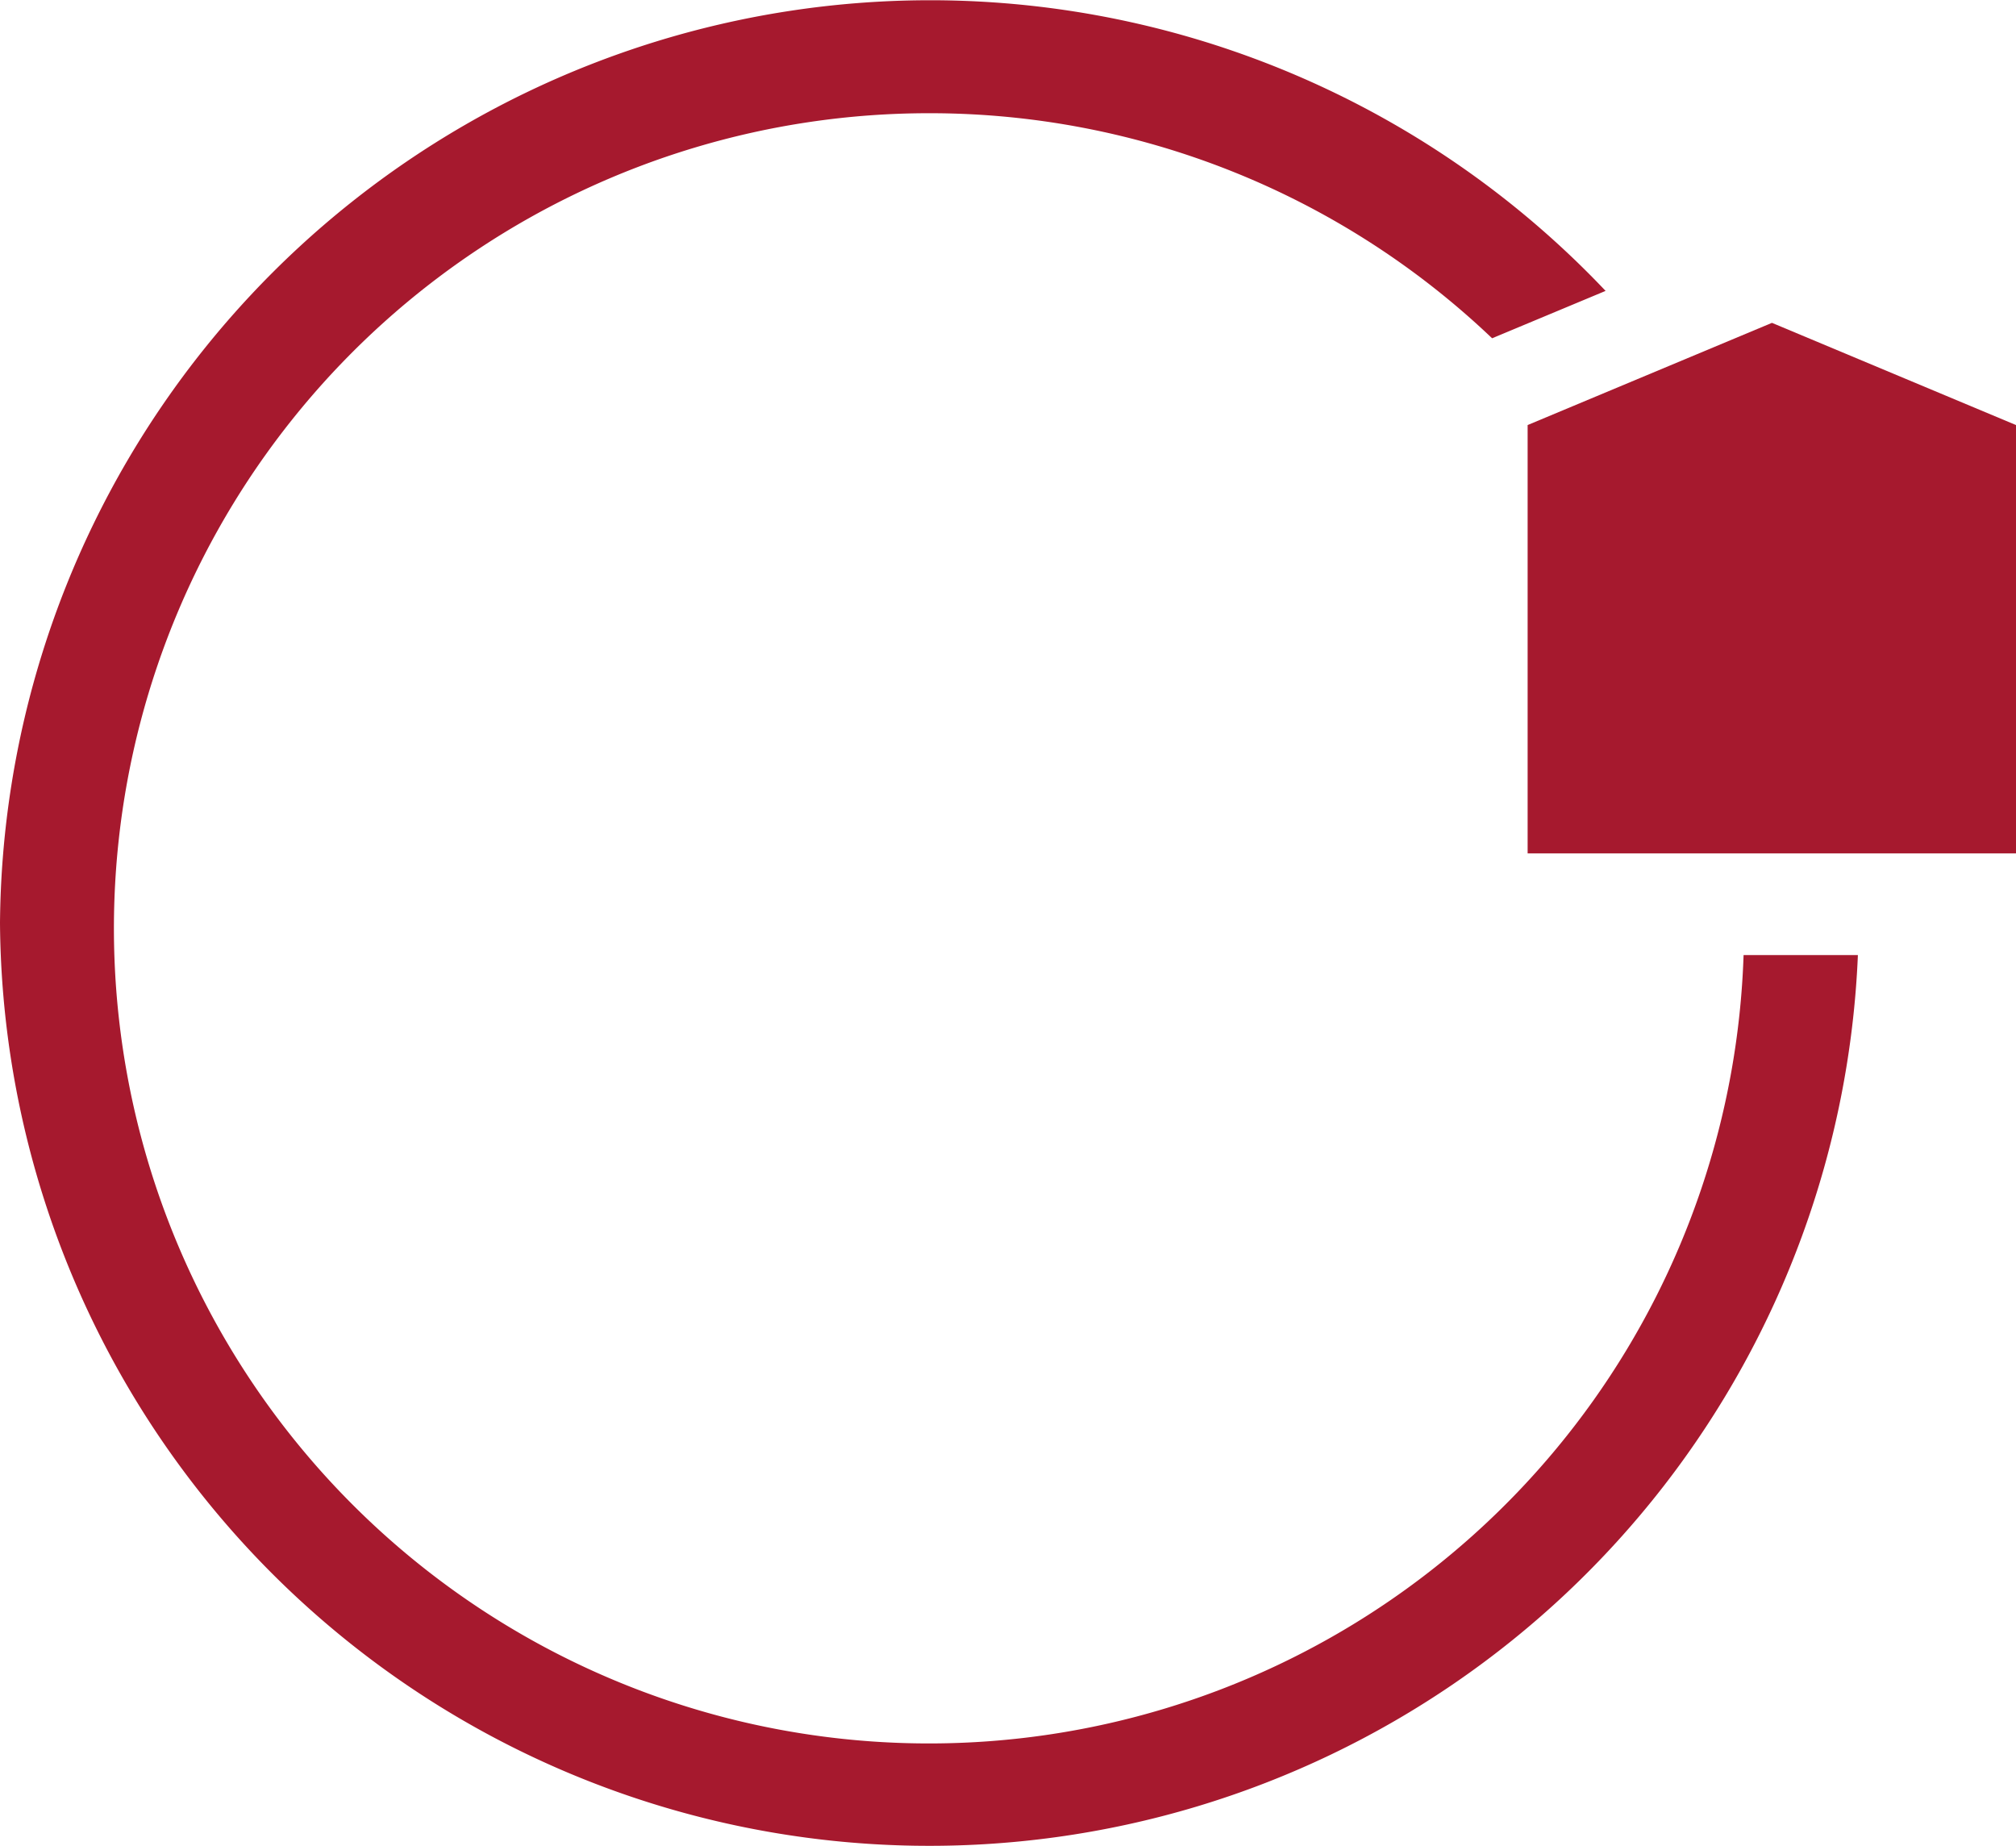 <svg xmlns="http://www.w3.org/2000/svg" viewBox="0 0 73.19 67"><defs><style>.cls-1{fill:#a6192e;}</style></defs><title>favicon micasa</title><g id="Livello_2" data-name="Livello 2"><g id="Livello_1-2" data-name="Livello 1"><path class="cls-1" d="M63.3,34.67A29.59,29.59,0,1,1,33.73,4.11a29.59,29.59,0,0,1,20.44,8.17l4.12-1.72A33.77,33.77,0,0,0,0,33.5a33.74,33.74,0,0,0,67.45,1.17Z"/><polygon class="cls-1" points="73.19 30.98 55.46 30.98 55.46 15.43 64.33 11.72 73.19 15.43 73.19 30.98"/></g></g></svg>